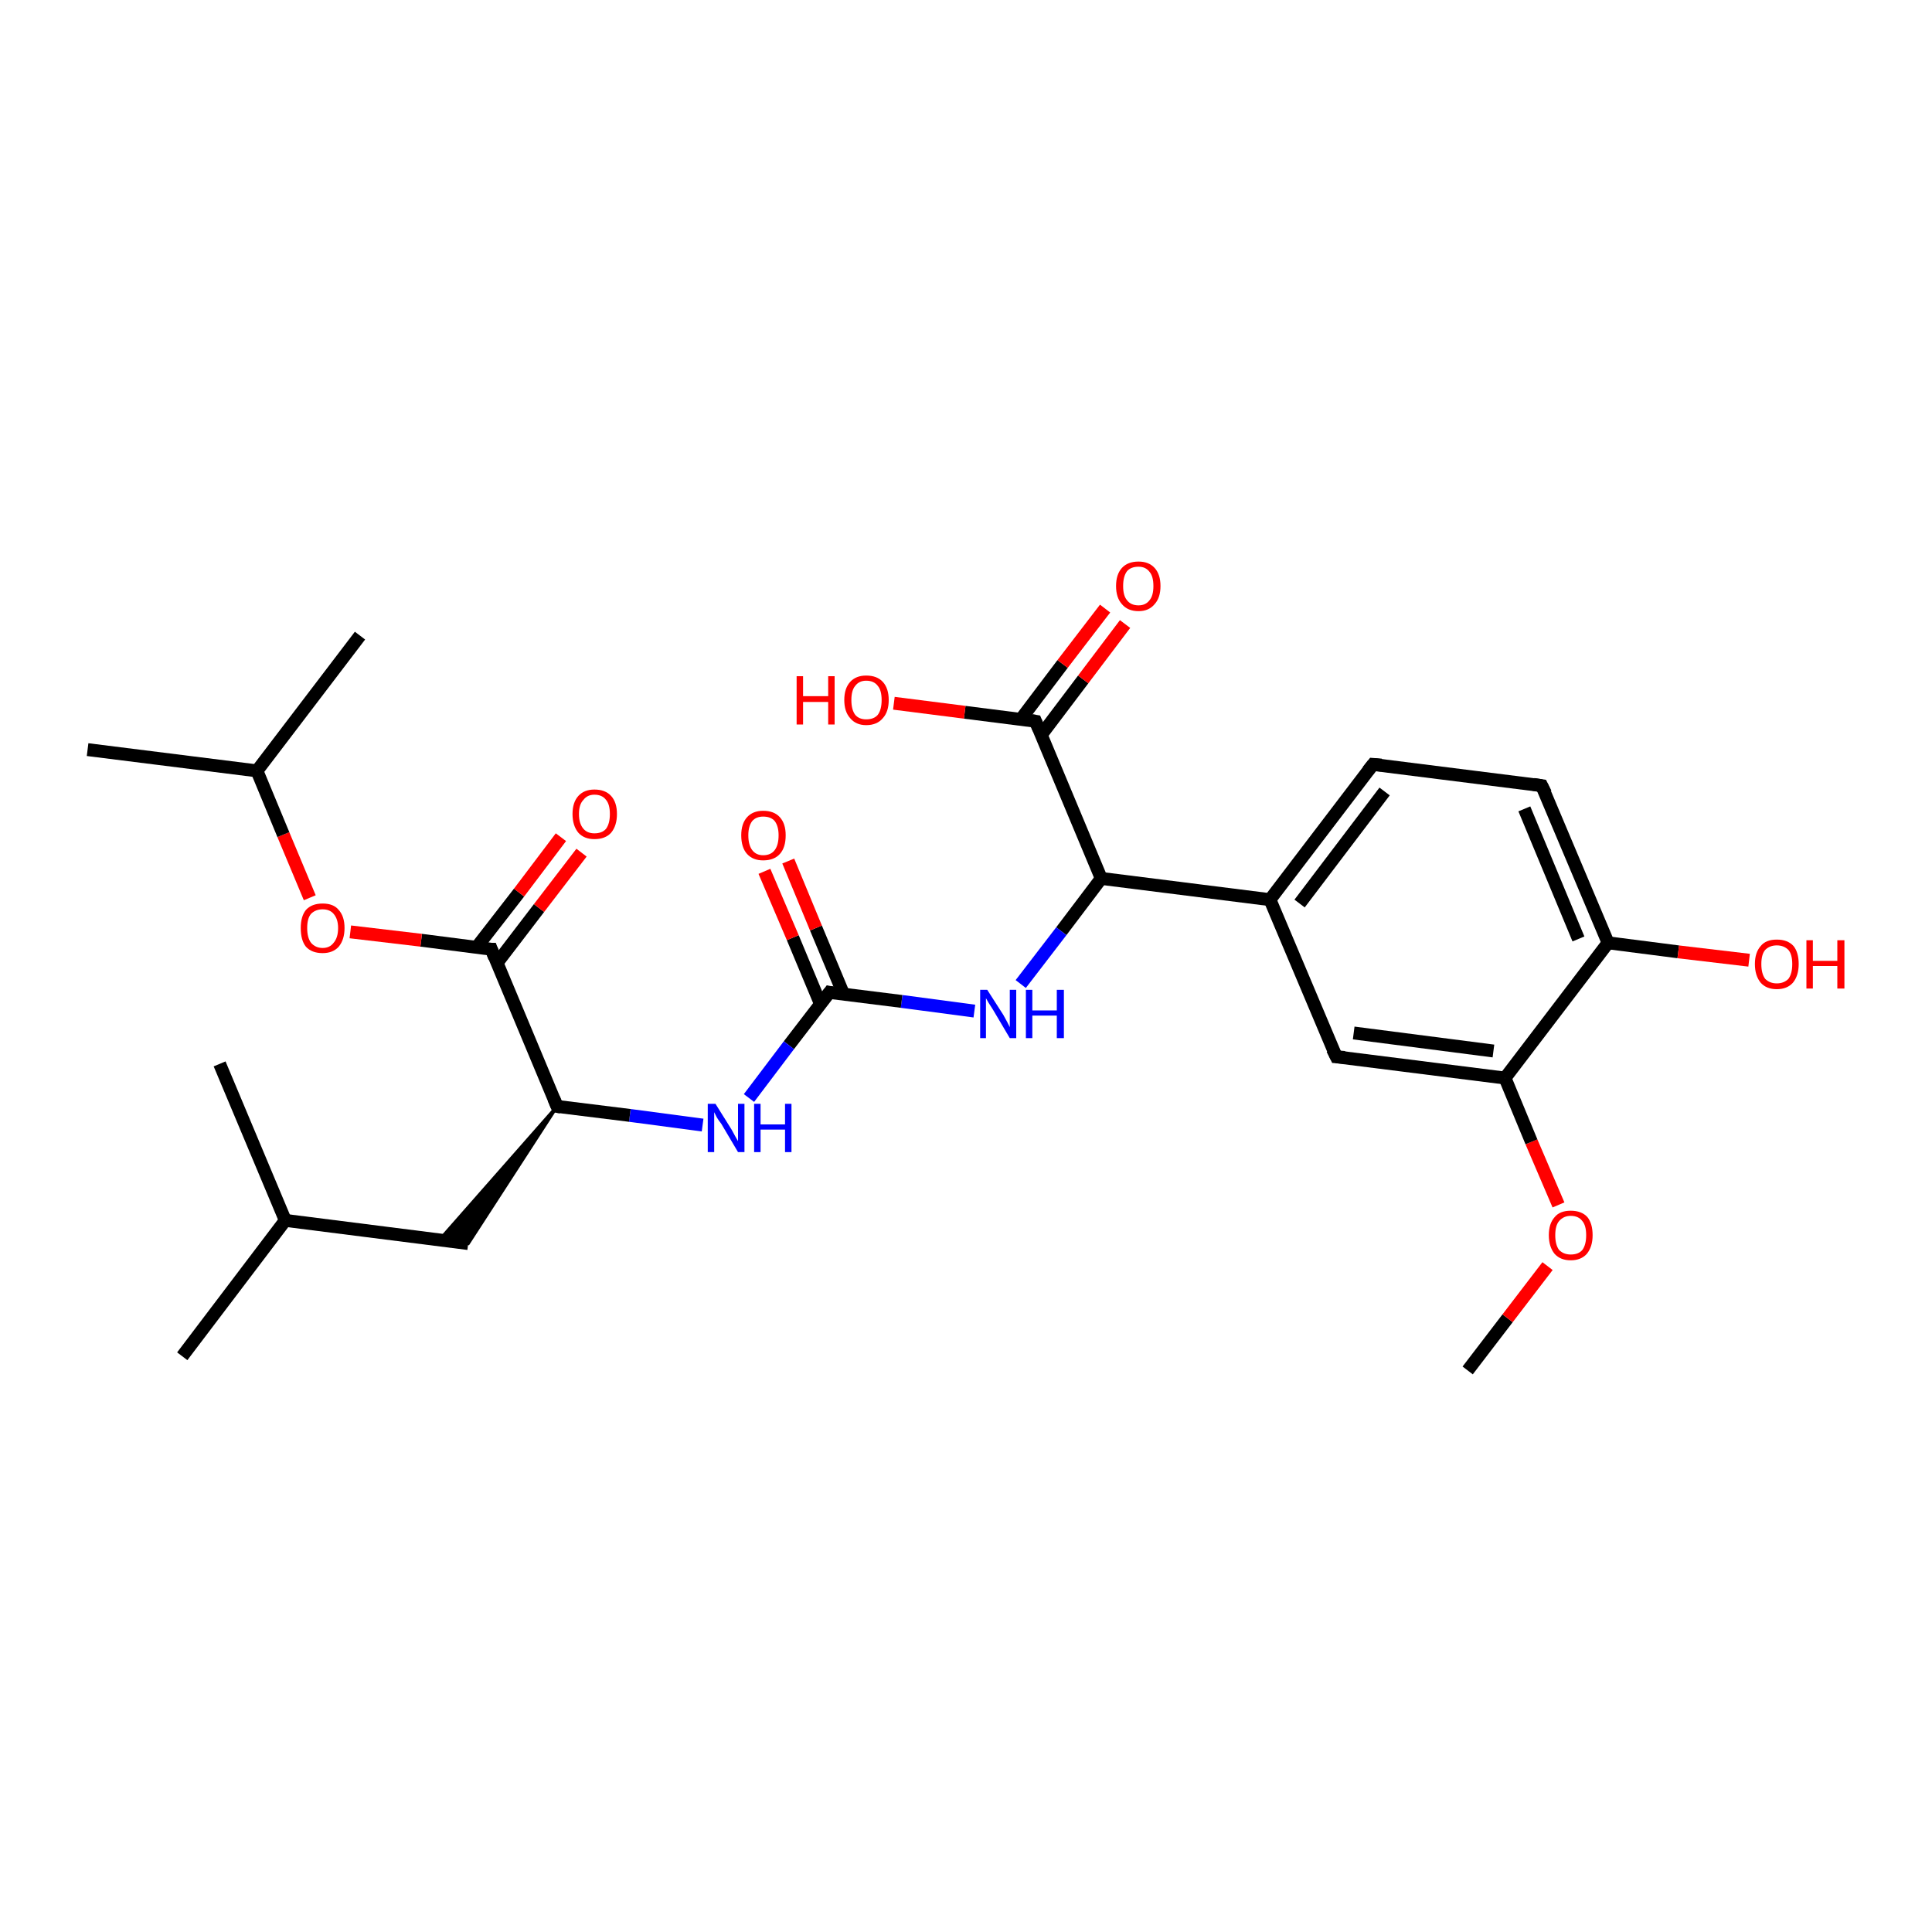 <?xml version='1.0' encoding='iso-8859-1'?>
<svg version='1.1' baseProfile='full'
              xmlns='http://www.w3.org/2000/svg'
                      xmlns:rdkit='http://www.rdkit.org/xml'
                      xmlns:xlink='http://www.w3.org/1999/xlink'
                  xml:space='preserve'
width='300px' height='300px' viewBox='0 0 300 300'>
<!-- END OF HEADER -->
<rect style='opacity:1.0;fill:#FFFFFF;stroke:none' width='300.0' height='300.0' x='0.0' y='0.0'> </rect>
<path class='bond-0 atom-0 atom-1' d='M 227.9,212.8 L 234.1,204.7' style='fill:none;fill-rule:evenodd;stroke:#000000;stroke-width:2.0px;stroke-linecap:butt;stroke-linejoin:miter;stroke-opacity:1' />
<path class='bond-0 atom-0 atom-1' d='M 234.1,204.7 L 240.3,196.6' style='fill:none;fill-rule:evenodd;stroke:#FF0000;stroke-width:2.0px;stroke-linecap:butt;stroke-linejoin:miter;stroke-opacity:1' />
<path class='bond-1 atom-1 atom-2' d='M 242.0,187.1 L 237.8,177.3' style='fill:none;fill-rule:evenodd;stroke:#FF0000;stroke-width:2.0px;stroke-linecap:butt;stroke-linejoin:miter;stroke-opacity:1' />
<path class='bond-1 atom-1 atom-2' d='M 237.8,177.3 L 233.7,167.4' style='fill:none;fill-rule:evenodd;stroke:#000000;stroke-width:2.0px;stroke-linecap:butt;stroke-linejoin:miter;stroke-opacity:1' />
<path class='bond-2 atom-2 atom-3' d='M 233.7,167.4 L 207.5,164.1' style='fill:none;fill-rule:evenodd;stroke:#000000;stroke-width:2.0px;stroke-linecap:butt;stroke-linejoin:miter;stroke-opacity:1' />
<path class='bond-2 atom-2 atom-3' d='M 231.9,163.2 L 210.2,160.4' style='fill:none;fill-rule:evenodd;stroke:#000000;stroke-width:2.0px;stroke-linecap:butt;stroke-linejoin:miter;stroke-opacity:1' />
<path class='bond-3 atom-3 atom-4' d='M 207.5,164.1 L 197.2,139.7' style='fill:none;fill-rule:evenodd;stroke:#000000;stroke-width:2.0px;stroke-linecap:butt;stroke-linejoin:miter;stroke-opacity:1' />
<path class='bond-4 atom-4 atom-5' d='M 197.2,139.7 L 213.2,118.7' style='fill:none;fill-rule:evenodd;stroke:#000000;stroke-width:2.0px;stroke-linecap:butt;stroke-linejoin:miter;stroke-opacity:1' />
<path class='bond-4 atom-4 atom-5' d='M 201.8,140.3 L 215.0,122.9' style='fill:none;fill-rule:evenodd;stroke:#000000;stroke-width:2.0px;stroke-linecap:butt;stroke-linejoin:miter;stroke-opacity:1' />
<path class='bond-5 atom-5 atom-6' d='M 213.2,118.7 L 239.4,122.0' style='fill:none;fill-rule:evenodd;stroke:#000000;stroke-width:2.0px;stroke-linecap:butt;stroke-linejoin:miter;stroke-opacity:1' />
<path class='bond-6 atom-6 atom-7' d='M 239.4,122.0 L 249.7,146.4' style='fill:none;fill-rule:evenodd;stroke:#000000;stroke-width:2.0px;stroke-linecap:butt;stroke-linejoin:miter;stroke-opacity:1' />
<path class='bond-6 atom-6 atom-7' d='M 236.7,125.6 L 245.1,145.8' style='fill:none;fill-rule:evenodd;stroke:#000000;stroke-width:2.0px;stroke-linecap:butt;stroke-linejoin:miter;stroke-opacity:1' />
<path class='bond-7 atom-7 atom-8' d='M 249.7,146.4 L 260.6,147.8' style='fill:none;fill-rule:evenodd;stroke:#000000;stroke-width:2.0px;stroke-linecap:butt;stroke-linejoin:miter;stroke-opacity:1' />
<path class='bond-7 atom-7 atom-8' d='M 260.6,147.8 L 271.6,149.1' style='fill:none;fill-rule:evenodd;stroke:#FF0000;stroke-width:2.0px;stroke-linecap:butt;stroke-linejoin:miter;stroke-opacity:1' />
<path class='bond-8 atom-4 atom-9' d='M 197.2,139.7 L 171.0,136.4' style='fill:none;fill-rule:evenodd;stroke:#000000;stroke-width:2.0px;stroke-linecap:butt;stroke-linejoin:miter;stroke-opacity:1' />
<path class='bond-9 atom-9 atom-10' d='M 171.0,136.4 L 164.8,144.6' style='fill:none;fill-rule:evenodd;stroke:#000000;stroke-width:2.0px;stroke-linecap:butt;stroke-linejoin:miter;stroke-opacity:1' />
<path class='bond-9 atom-9 atom-10' d='M 164.8,144.6 L 158.5,152.8' style='fill:none;fill-rule:evenodd;stroke:#0000FF;stroke-width:2.0px;stroke-linecap:butt;stroke-linejoin:miter;stroke-opacity:1' />
<path class='bond-10 atom-10 atom-11' d='M 151.3,157.0 L 140.0,155.5' style='fill:none;fill-rule:evenodd;stroke:#0000FF;stroke-width:2.0px;stroke-linecap:butt;stroke-linejoin:miter;stroke-opacity:1' />
<path class='bond-10 atom-10 atom-11' d='M 140.0,155.5 L 128.8,154.1' style='fill:none;fill-rule:evenodd;stroke:#000000;stroke-width:2.0px;stroke-linecap:butt;stroke-linejoin:miter;stroke-opacity:1' />
<path class='bond-11 atom-11 atom-12' d='M 131.0,154.4 L 126.7,144.1' style='fill:none;fill-rule:evenodd;stroke:#000000;stroke-width:2.0px;stroke-linecap:butt;stroke-linejoin:miter;stroke-opacity:1' />
<path class='bond-11 atom-11 atom-12' d='M 126.7,144.1 L 122.4,133.7' style='fill:none;fill-rule:evenodd;stroke:#FF0000;stroke-width:2.0px;stroke-linecap:butt;stroke-linejoin:miter;stroke-opacity:1' />
<path class='bond-11 atom-11 atom-12' d='M 127.4,155.9 L 123.1,145.6' style='fill:none;fill-rule:evenodd;stroke:#000000;stroke-width:2.0px;stroke-linecap:butt;stroke-linejoin:miter;stroke-opacity:1' />
<path class='bond-11 atom-11 atom-12' d='M 123.1,145.6 L 118.7,135.3' style='fill:none;fill-rule:evenodd;stroke:#FF0000;stroke-width:2.0px;stroke-linecap:butt;stroke-linejoin:miter;stroke-opacity:1' />
<path class='bond-12 atom-11 atom-13' d='M 128.8,154.1 L 122.5,162.3' style='fill:none;fill-rule:evenodd;stroke:#000000;stroke-width:2.0px;stroke-linecap:butt;stroke-linejoin:miter;stroke-opacity:1' />
<path class='bond-12 atom-11 atom-13' d='M 122.5,162.3 L 116.3,170.5' style='fill:none;fill-rule:evenodd;stroke:#0000FF;stroke-width:2.0px;stroke-linecap:butt;stroke-linejoin:miter;stroke-opacity:1' />
<path class='bond-13 atom-13 atom-14' d='M 109.1,174.7 L 97.8,173.2' style='fill:none;fill-rule:evenodd;stroke:#0000FF;stroke-width:2.0px;stroke-linecap:butt;stroke-linejoin:miter;stroke-opacity:1' />
<path class='bond-13 atom-13 atom-14' d='M 97.8,173.2 L 86.5,171.8' style='fill:none;fill-rule:evenodd;stroke:#000000;stroke-width:2.0px;stroke-linecap:butt;stroke-linejoin:miter;stroke-opacity:1' />
<path class='bond-14 atom-14 atom-15' d='M 86.5,171.8 L 72.7,193.1 L 68.2,192.6 Z' style='fill:#000000;fill-rule:evenodd;fill-opacity:1;stroke:#000000;stroke-width:0.5px;stroke-linecap:butt;stroke-linejoin:miter;stroke-opacity:1;' />
<path class='bond-15 atom-15 atom-16' d='M 72.7,193.1 L 44.3,189.5' style='fill:none;fill-rule:evenodd;stroke:#000000;stroke-width:2.0px;stroke-linecap:butt;stroke-linejoin:miter;stroke-opacity:1' />
<path class='bond-16 atom-16 atom-17' d='M 44.3,189.5 L 28.3,210.6' style='fill:none;fill-rule:evenodd;stroke:#000000;stroke-width:2.0px;stroke-linecap:butt;stroke-linejoin:miter;stroke-opacity:1' />
<path class='bond-17 atom-16 atom-18' d='M 44.3,189.5 L 34.1,165.2' style='fill:none;fill-rule:evenodd;stroke:#000000;stroke-width:2.0px;stroke-linecap:butt;stroke-linejoin:miter;stroke-opacity:1' />
<path class='bond-18 atom-14 atom-19' d='M 86.5,171.8 L 76.3,147.4' style='fill:none;fill-rule:evenodd;stroke:#000000;stroke-width:2.0px;stroke-linecap:butt;stroke-linejoin:miter;stroke-opacity:1' />
<path class='bond-19 atom-19 atom-20' d='M 77.2,149.5 L 83.7,141.0' style='fill:none;fill-rule:evenodd;stroke:#000000;stroke-width:2.0px;stroke-linecap:butt;stroke-linejoin:miter;stroke-opacity:1' />
<path class='bond-19 atom-19 atom-20' d='M 83.7,141.0 L 90.3,132.4' style='fill:none;fill-rule:evenodd;stroke:#FF0000;stroke-width:2.0px;stroke-linecap:butt;stroke-linejoin:miter;stroke-opacity:1' />
<path class='bond-19 atom-19 atom-20' d='M 74.0,147.1 L 80.6,138.6' style='fill:none;fill-rule:evenodd;stroke:#000000;stroke-width:2.0px;stroke-linecap:butt;stroke-linejoin:miter;stroke-opacity:1' />
<path class='bond-19 atom-19 atom-20' d='M 80.6,138.6 L 87.1,130.0' style='fill:none;fill-rule:evenodd;stroke:#FF0000;stroke-width:2.0px;stroke-linecap:butt;stroke-linejoin:miter;stroke-opacity:1' />
<path class='bond-20 atom-19 atom-21' d='M 76.3,147.4 L 65.4,146.0' style='fill:none;fill-rule:evenodd;stroke:#000000;stroke-width:2.0px;stroke-linecap:butt;stroke-linejoin:miter;stroke-opacity:1' />
<path class='bond-20 atom-19 atom-21' d='M 65.4,146.0 L 54.4,144.7' style='fill:none;fill-rule:evenodd;stroke:#FF0000;stroke-width:2.0px;stroke-linecap:butt;stroke-linejoin:miter;stroke-opacity:1' />
<path class='bond-21 atom-21 atom-22' d='M 48.1,139.4 L 44.0,129.6' style='fill:none;fill-rule:evenodd;stroke:#FF0000;stroke-width:2.0px;stroke-linecap:butt;stroke-linejoin:miter;stroke-opacity:1' />
<path class='bond-21 atom-21 atom-22' d='M 44.0,129.6 L 39.9,119.7' style='fill:none;fill-rule:evenodd;stroke:#000000;stroke-width:2.0px;stroke-linecap:butt;stroke-linejoin:miter;stroke-opacity:1' />
<path class='bond-22 atom-22 atom-23' d='M 39.9,119.7 L 13.6,116.4' style='fill:none;fill-rule:evenodd;stroke:#000000;stroke-width:2.0px;stroke-linecap:butt;stroke-linejoin:miter;stroke-opacity:1' />
<path class='bond-23 atom-22 atom-24' d='M 39.9,119.7 L 55.9,98.7' style='fill:none;fill-rule:evenodd;stroke:#000000;stroke-width:2.0px;stroke-linecap:butt;stroke-linejoin:miter;stroke-opacity:1' />
<path class='bond-24 atom-9 atom-25' d='M 171.0,136.4 L 160.8,112.0' style='fill:none;fill-rule:evenodd;stroke:#000000;stroke-width:2.0px;stroke-linecap:butt;stroke-linejoin:miter;stroke-opacity:1' />
<path class='bond-25 atom-25 atom-26' d='M 160.8,112.0 L 149.8,110.6' style='fill:none;fill-rule:evenodd;stroke:#000000;stroke-width:2.0px;stroke-linecap:butt;stroke-linejoin:miter;stroke-opacity:1' />
<path class='bond-25 atom-25 atom-26' d='M 149.8,110.6 L 138.8,109.2' style='fill:none;fill-rule:evenodd;stroke:#FF0000;stroke-width:2.0px;stroke-linecap:butt;stroke-linejoin:miter;stroke-opacity:1' />
<path class='bond-26 atom-25 atom-27' d='M 161.7,114.1 L 168.2,105.5' style='fill:none;fill-rule:evenodd;stroke:#000000;stroke-width:2.0px;stroke-linecap:butt;stroke-linejoin:miter;stroke-opacity:1' />
<path class='bond-26 atom-25 atom-27' d='M 168.2,105.5 L 174.7,96.9' style='fill:none;fill-rule:evenodd;stroke:#FF0000;stroke-width:2.0px;stroke-linecap:butt;stroke-linejoin:miter;stroke-opacity:1' />
<path class='bond-26 atom-25 atom-27' d='M 158.5,111.7 L 165.0,103.1' style='fill:none;fill-rule:evenodd;stroke:#000000;stroke-width:2.0px;stroke-linecap:butt;stroke-linejoin:miter;stroke-opacity:1' />
<path class='bond-26 atom-25 atom-27' d='M 165.0,103.1 L 171.6,94.5' style='fill:none;fill-rule:evenodd;stroke:#FF0000;stroke-width:2.0px;stroke-linecap:butt;stroke-linejoin:miter;stroke-opacity:1' />
<path class='bond-27 atom-7 atom-2' d='M 249.7,146.4 L 233.7,167.4' style='fill:none;fill-rule:evenodd;stroke:#000000;stroke-width:2.0px;stroke-linecap:butt;stroke-linejoin:miter;stroke-opacity:1' />
<path d='M 208.8,164.2 L 207.5,164.1 L 206.9,162.9' style='fill:none;stroke:#000000;stroke-width:2.0px;stroke-linecap:butt;stroke-linejoin:miter;stroke-opacity:1;' />
<path d='M 212.4,119.7 L 213.2,118.7 L 214.5,118.8' style='fill:none;stroke:#000000;stroke-width:2.0px;stroke-linecap:butt;stroke-linejoin:miter;stroke-opacity:1;' />
<path d='M 238.1,121.8 L 239.4,122.0 L 240.0,123.2' style='fill:none;stroke:#000000;stroke-width:2.0px;stroke-linecap:butt;stroke-linejoin:miter;stroke-opacity:1;' />
<path d='M 129.3,154.2 L 128.8,154.1 L 128.5,154.5' style='fill:none;stroke:#000000;stroke-width:2.0px;stroke-linecap:butt;stroke-linejoin:miter;stroke-opacity:1;' />
<path d='M 87.1,171.9 L 86.5,171.8 L 86.0,170.6' style='fill:none;stroke:#000000;stroke-width:2.0px;stroke-linecap:butt;stroke-linejoin:miter;stroke-opacity:1;' />
<path d='M 76.8,148.7 L 76.3,147.4 L 75.8,147.4' style='fill:none;stroke:#000000;stroke-width:2.0px;stroke-linecap:butt;stroke-linejoin:miter;stroke-opacity:1;' />
<path d='M 161.3,113.2 L 160.8,112.0 L 160.2,111.9' style='fill:none;stroke:#000000;stroke-width:2.0px;stroke-linecap:butt;stroke-linejoin:miter;stroke-opacity:1;' />
<path class='atom-1' d='M 240.5 191.8
Q 240.5 190.0, 241.4 189.0
Q 242.2 188.0, 243.9 188.0
Q 245.6 188.0, 246.5 189.0
Q 247.3 190.0, 247.3 191.8
Q 247.3 193.6, 246.4 194.7
Q 245.5 195.7, 243.9 195.7
Q 242.3 195.7, 241.4 194.7
Q 240.5 193.6, 240.5 191.8
M 243.9 194.8
Q 245.1 194.8, 245.7 194.1
Q 246.3 193.3, 246.3 191.8
Q 246.3 190.3, 245.7 189.6
Q 245.1 188.8, 243.9 188.8
Q 242.8 188.8, 242.1 189.6
Q 241.5 190.3, 241.5 191.8
Q 241.5 193.3, 242.1 194.1
Q 242.8 194.8, 243.9 194.8
' fill='#FF0000'/>
<path class='atom-8' d='M 272.5 149.7
Q 272.5 147.9, 273.4 146.9
Q 274.2 145.9, 275.9 145.9
Q 277.6 145.9, 278.5 146.9
Q 279.3 147.9, 279.3 149.7
Q 279.3 151.5, 278.4 152.6
Q 277.5 153.6, 275.9 153.6
Q 274.3 153.6, 273.4 152.6
Q 272.5 151.5, 272.5 149.7
M 275.9 152.7
Q 277.0 152.7, 277.7 152.0
Q 278.3 151.2, 278.3 149.7
Q 278.3 148.2, 277.7 147.5
Q 277.0 146.8, 275.9 146.8
Q 274.8 146.8, 274.1 147.5
Q 273.5 148.2, 273.5 149.7
Q 273.5 151.2, 274.1 152.0
Q 274.8 152.7, 275.9 152.7
' fill='#FF0000'/>
<path class='atom-8' d='M 280.5 146.0
L 281.5 146.0
L 281.5 149.2
L 285.3 149.2
L 285.3 146.0
L 286.4 146.0
L 286.4 153.5
L 285.3 153.5
L 285.3 150.0
L 281.5 150.0
L 281.5 153.5
L 280.5 153.5
L 280.5 146.0
' fill='#FF0000'/>
<path class='atom-10' d='M 153.3 153.7
L 155.8 157.6
Q 156.0 158.0, 156.4 158.7
Q 156.8 159.5, 156.8 159.5
L 156.8 153.7
L 157.8 153.7
L 157.8 161.2
L 156.8 161.2
L 154.2 156.8
Q 153.9 156.3, 153.5 155.7
Q 153.2 155.2, 153.1 155.0
L 153.1 161.2
L 152.2 161.2
L 152.2 153.7
L 153.3 153.7
' fill='#0000FF'/>
<path class='atom-10' d='M 159.3 153.7
L 160.3 153.7
L 160.3 156.9
L 164.1 156.9
L 164.1 153.7
L 165.2 153.7
L 165.2 161.2
L 164.1 161.2
L 164.1 157.7
L 160.3 157.7
L 160.3 161.2
L 159.3 161.2
L 159.3 153.7
' fill='#0000FF'/>
<path class='atom-12' d='M 115.1 129.7
Q 115.1 127.9, 116.0 126.9
Q 116.9 125.9, 118.5 125.9
Q 120.2 125.9, 121.1 126.9
Q 122.0 127.9, 122.0 129.7
Q 122.0 131.6, 121.1 132.6
Q 120.2 133.6, 118.5 133.6
Q 116.9 133.6, 116.0 132.6
Q 115.1 131.6, 115.1 129.7
M 118.5 132.8
Q 119.7 132.8, 120.3 132.0
Q 120.9 131.2, 120.9 129.7
Q 120.9 128.3, 120.3 127.5
Q 119.7 126.8, 118.5 126.8
Q 117.4 126.8, 116.8 127.5
Q 116.2 128.3, 116.2 129.7
Q 116.2 131.2, 116.8 132.0
Q 117.4 132.8, 118.5 132.8
' fill='#FF0000'/>
<path class='atom-13' d='M 111.1 171.4
L 113.6 175.4
Q 113.8 175.8, 114.2 176.5
Q 114.6 177.2, 114.6 177.2
L 114.6 171.4
L 115.6 171.4
L 115.6 178.9
L 114.6 178.9
L 112.0 174.5
Q 111.6 174.0, 111.3 173.5
Q 111.0 172.9, 110.9 172.7
L 110.9 178.9
L 109.9 178.9
L 109.9 171.4
L 111.1 171.4
' fill='#0000FF'/>
<path class='atom-13' d='M 117.1 171.4
L 118.1 171.4
L 118.1 174.6
L 121.9 174.6
L 121.9 171.4
L 122.9 171.4
L 122.9 178.9
L 121.9 178.9
L 121.9 175.4
L 118.1 175.4
L 118.1 178.9
L 117.1 178.9
L 117.1 171.4
' fill='#0000FF'/>
<path class='atom-20' d='M 88.9 126.4
Q 88.9 124.6, 89.8 123.6
Q 90.7 122.6, 92.3 122.6
Q 94.0 122.6, 94.9 123.6
Q 95.8 124.6, 95.8 126.4
Q 95.8 128.2, 94.9 129.3
Q 94.0 130.3, 92.3 130.3
Q 90.7 130.3, 89.8 129.3
Q 88.9 128.2, 88.9 126.4
M 92.3 129.4
Q 93.5 129.4, 94.1 128.7
Q 94.7 127.9, 94.7 126.4
Q 94.7 124.9, 94.1 124.2
Q 93.5 123.4, 92.3 123.4
Q 91.2 123.4, 90.6 124.2
Q 89.9 124.9, 89.9 126.4
Q 89.9 127.9, 90.6 128.7
Q 91.2 129.4, 92.3 129.4
' fill='#FF0000'/>
<path class='atom-21' d='M 46.7 144.1
Q 46.7 142.3, 47.5 141.3
Q 48.4 140.3, 50.1 140.3
Q 51.8 140.3, 52.6 141.3
Q 53.5 142.3, 53.5 144.1
Q 53.5 145.9, 52.6 147.0
Q 51.7 148.0, 50.1 148.0
Q 48.4 148.0, 47.5 147.0
Q 46.7 146.0, 46.7 144.1
M 50.1 147.2
Q 51.2 147.2, 51.8 146.4
Q 52.5 145.6, 52.5 144.1
Q 52.5 142.7, 51.8 141.9
Q 51.2 141.2, 50.1 141.2
Q 49.0 141.2, 48.3 141.9
Q 47.7 142.6, 47.7 144.1
Q 47.7 145.6, 48.3 146.4
Q 49.0 147.2, 50.1 147.2
' fill='#FF0000'/>
<path class='atom-26' d='M 123.7 105.0
L 124.7 105.0
L 124.7 108.1
L 128.6 108.1
L 128.6 105.0
L 129.6 105.0
L 129.6 112.5
L 128.6 112.5
L 128.6 109.0
L 124.7 109.0
L 124.7 112.5
L 123.7 112.5
L 123.7 105.0
' fill='#FF0000'/>
<path class='atom-26' d='M 131.1 108.7
Q 131.1 106.9, 132.0 105.9
Q 132.9 104.9, 134.5 104.9
Q 136.2 104.9, 137.1 105.9
Q 138.0 106.9, 138.0 108.7
Q 138.0 110.5, 137.1 111.5
Q 136.2 112.6, 134.5 112.6
Q 132.9 112.6, 132.0 111.5
Q 131.1 110.5, 131.1 108.7
M 134.5 111.7
Q 135.7 111.7, 136.3 111.0
Q 136.9 110.2, 136.9 108.7
Q 136.9 107.2, 136.3 106.5
Q 135.7 105.7, 134.5 105.7
Q 133.4 105.7, 132.8 106.5
Q 132.2 107.2, 132.2 108.7
Q 132.2 110.2, 132.8 111.0
Q 133.4 111.7, 134.5 111.7
' fill='#FF0000'/>
<path class='atom-27' d='M 173.3 91.0
Q 173.3 89.2, 174.2 88.2
Q 175.1 87.2, 176.8 87.2
Q 178.4 87.2, 179.3 88.2
Q 180.2 89.2, 180.2 91.0
Q 180.2 92.8, 179.3 93.8
Q 178.4 94.9, 176.8 94.9
Q 175.1 94.9, 174.2 93.8
Q 173.3 92.8, 173.3 91.0
M 176.8 94.0
Q 177.9 94.0, 178.5 93.2
Q 179.1 92.5, 179.1 91.0
Q 179.1 89.5, 178.5 88.8
Q 177.9 88.0, 176.8 88.0
Q 175.6 88.0, 175.0 88.7
Q 174.4 89.5, 174.4 91.0
Q 174.4 92.5, 175.0 93.2
Q 175.6 94.0, 176.8 94.0
' fill='#FF0000'/>
</svg>
